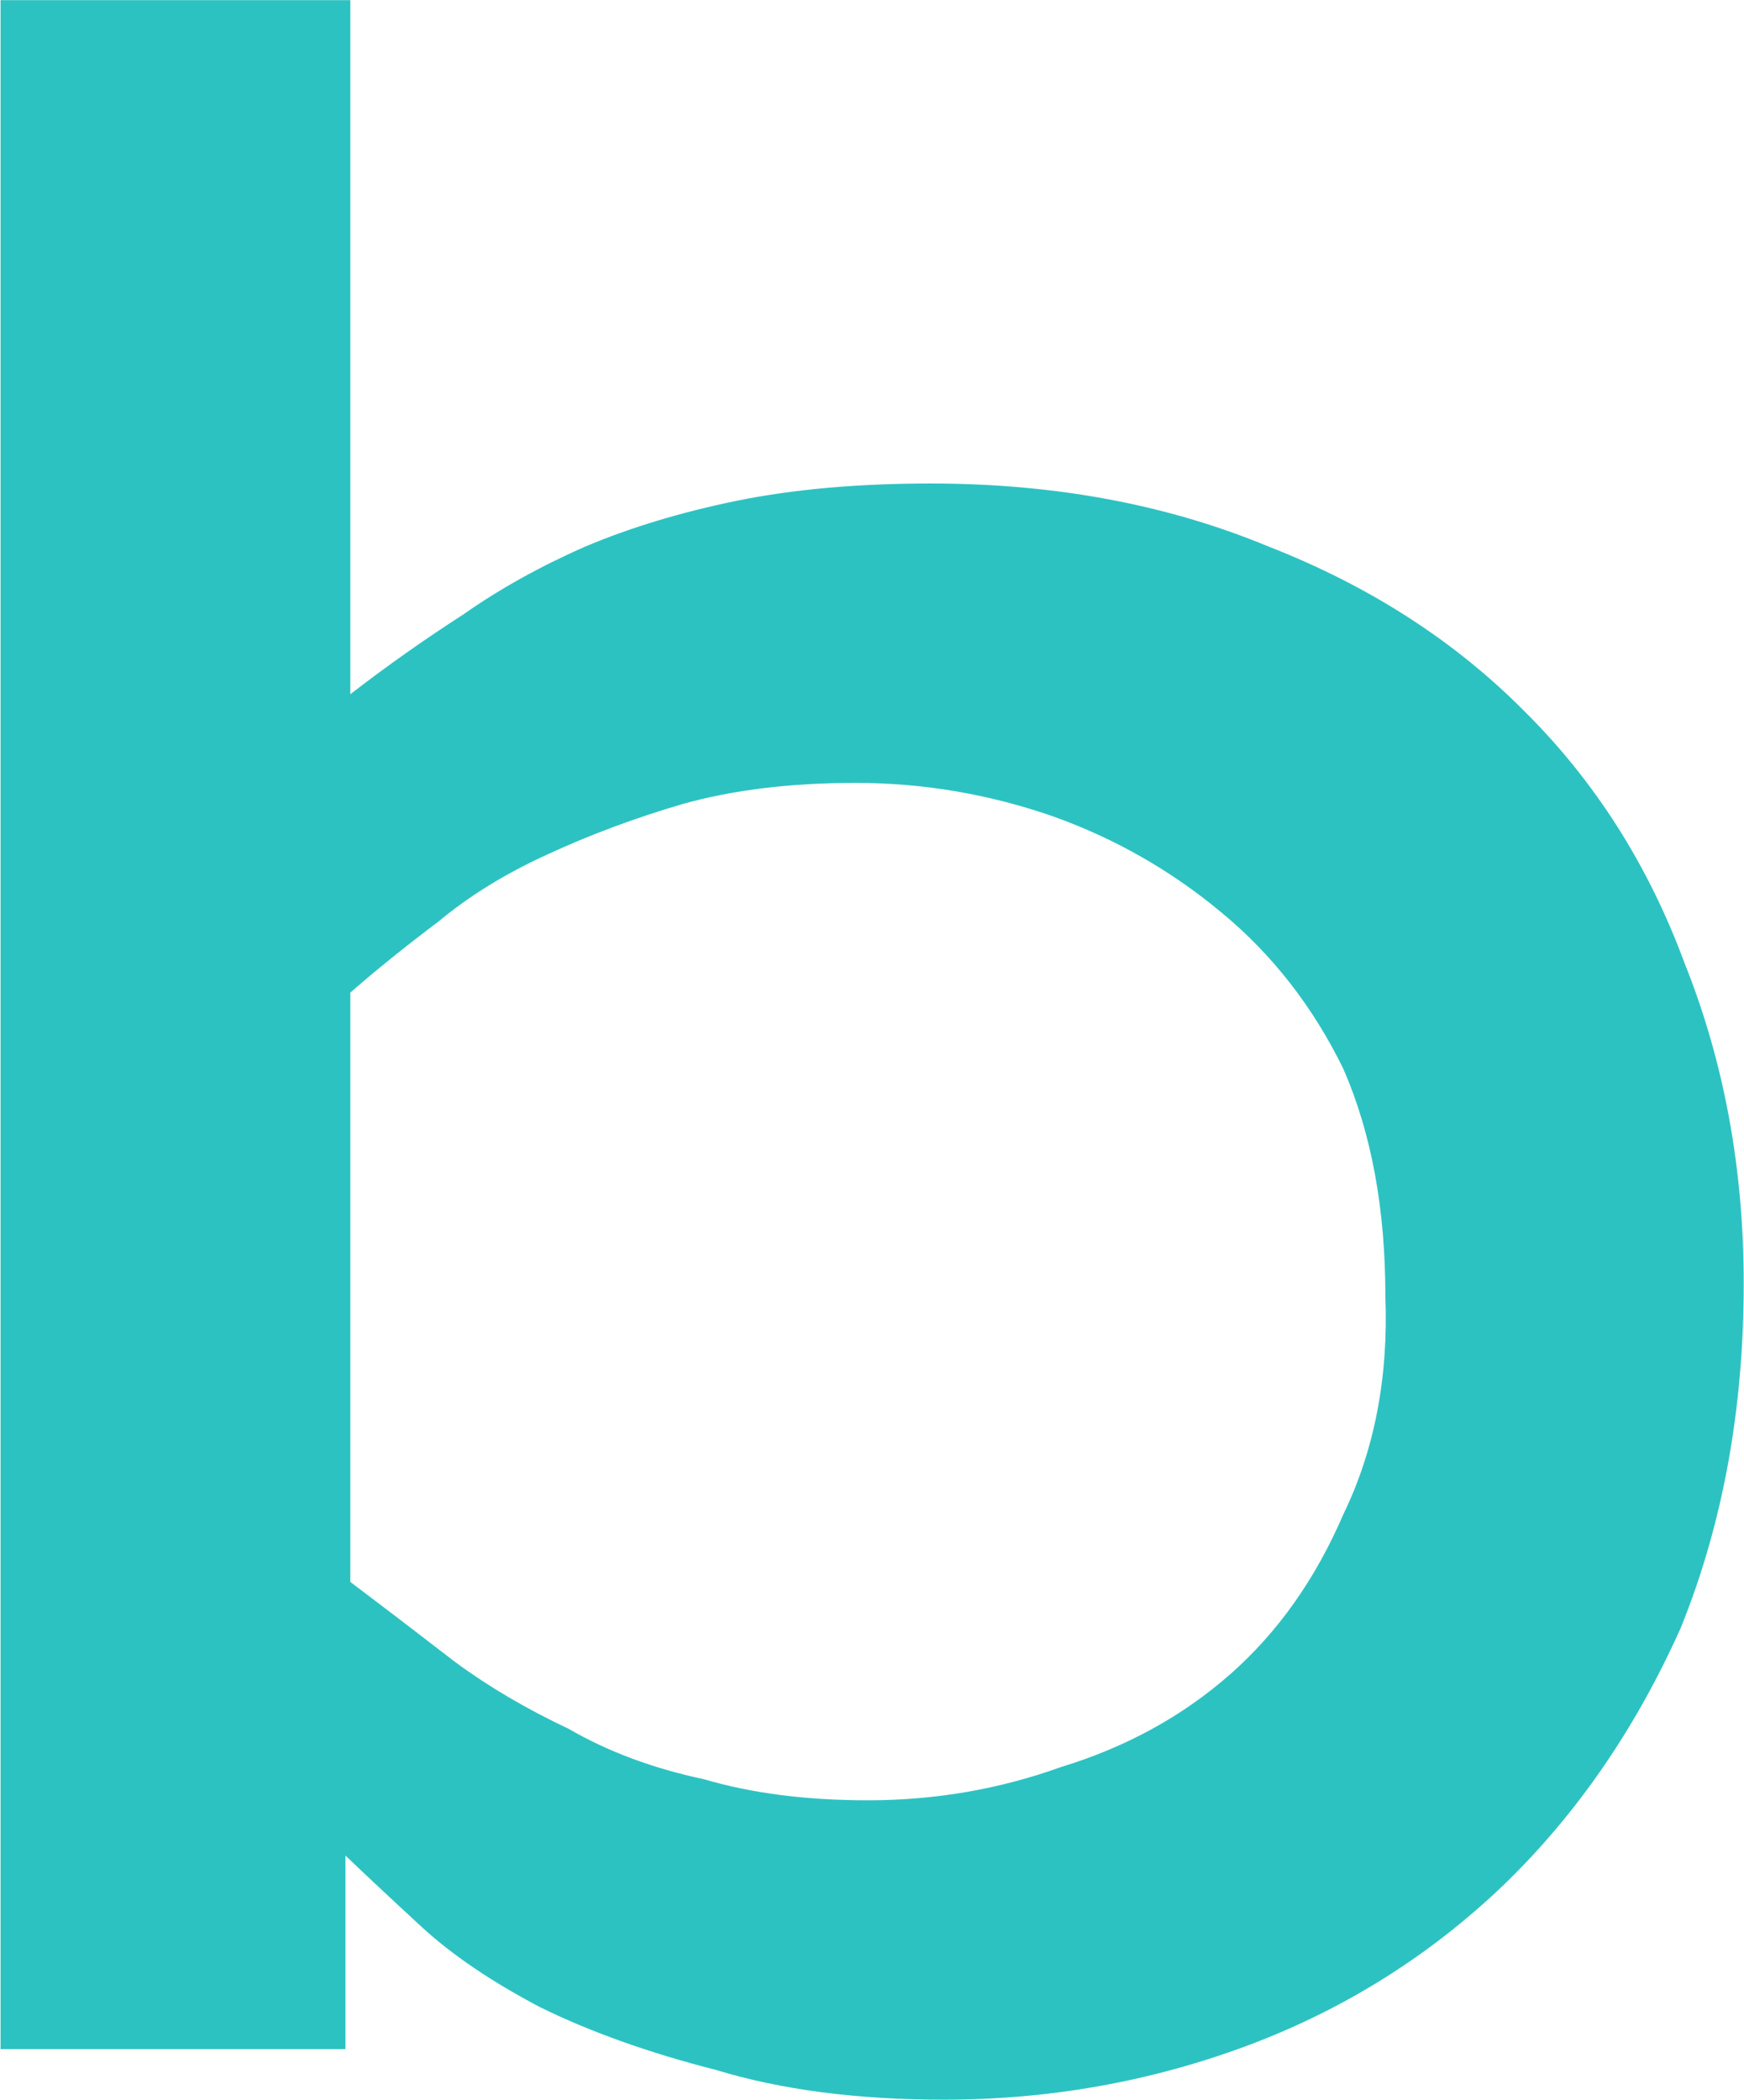 <svg xmlns="http://www.w3.org/2000/svg" version="1.2" viewBox="0 0 1259 1516"><g clip-path="url(#cp1)"><path fill="#2dc2c2" fill-rule="evenodd" d="M.4.1h252.5v501q39.2-30.3 81.9-57.8 39.2-27.5 88-48.9 48.9-20.6 109.4-33Q593.5 349 671.9 349q134.2 0 243.6 45.4 109.4 42.7 185.1 119.1 76.3 75.7 115.5 181.7 42.7 106.7 42.7 231.2 0 136.3-45.4 248.5-48.9 109.4-128 185.8-79.1 75.7-182.3 114.9-106 40-221.6 40-94.2 0-164.4-21.4-72.9-18.6-127.3-45.4-52.3-27.5-85.3-57.8-36.5-33.7-55.1-51.6v139.7H.4zm252.5 1141.8q36.5 27.5 75.7 57.8 36.4 26.8 81.9 48.2 42.6 24.7 97.7 36.4 51.6 15.2 118.3 15.2 72.9 0 139.7-24.1 70.1-21.4 121.8-66.8 51.6-45.4 81.8-115.6 33.7-69.5 30.3-157.6 0-94.3-30.3-163.8-33-67.5-88-112.9-54.4-45.4-121.8-69.5-69.5-24.1-142.4-24.1-70.2 0-124.6 15.2-51.6 15.1-97.7 36.4-45.4 20.7-78.4 48.2-36.5 27.5-64 51.6z"/></g></svg>